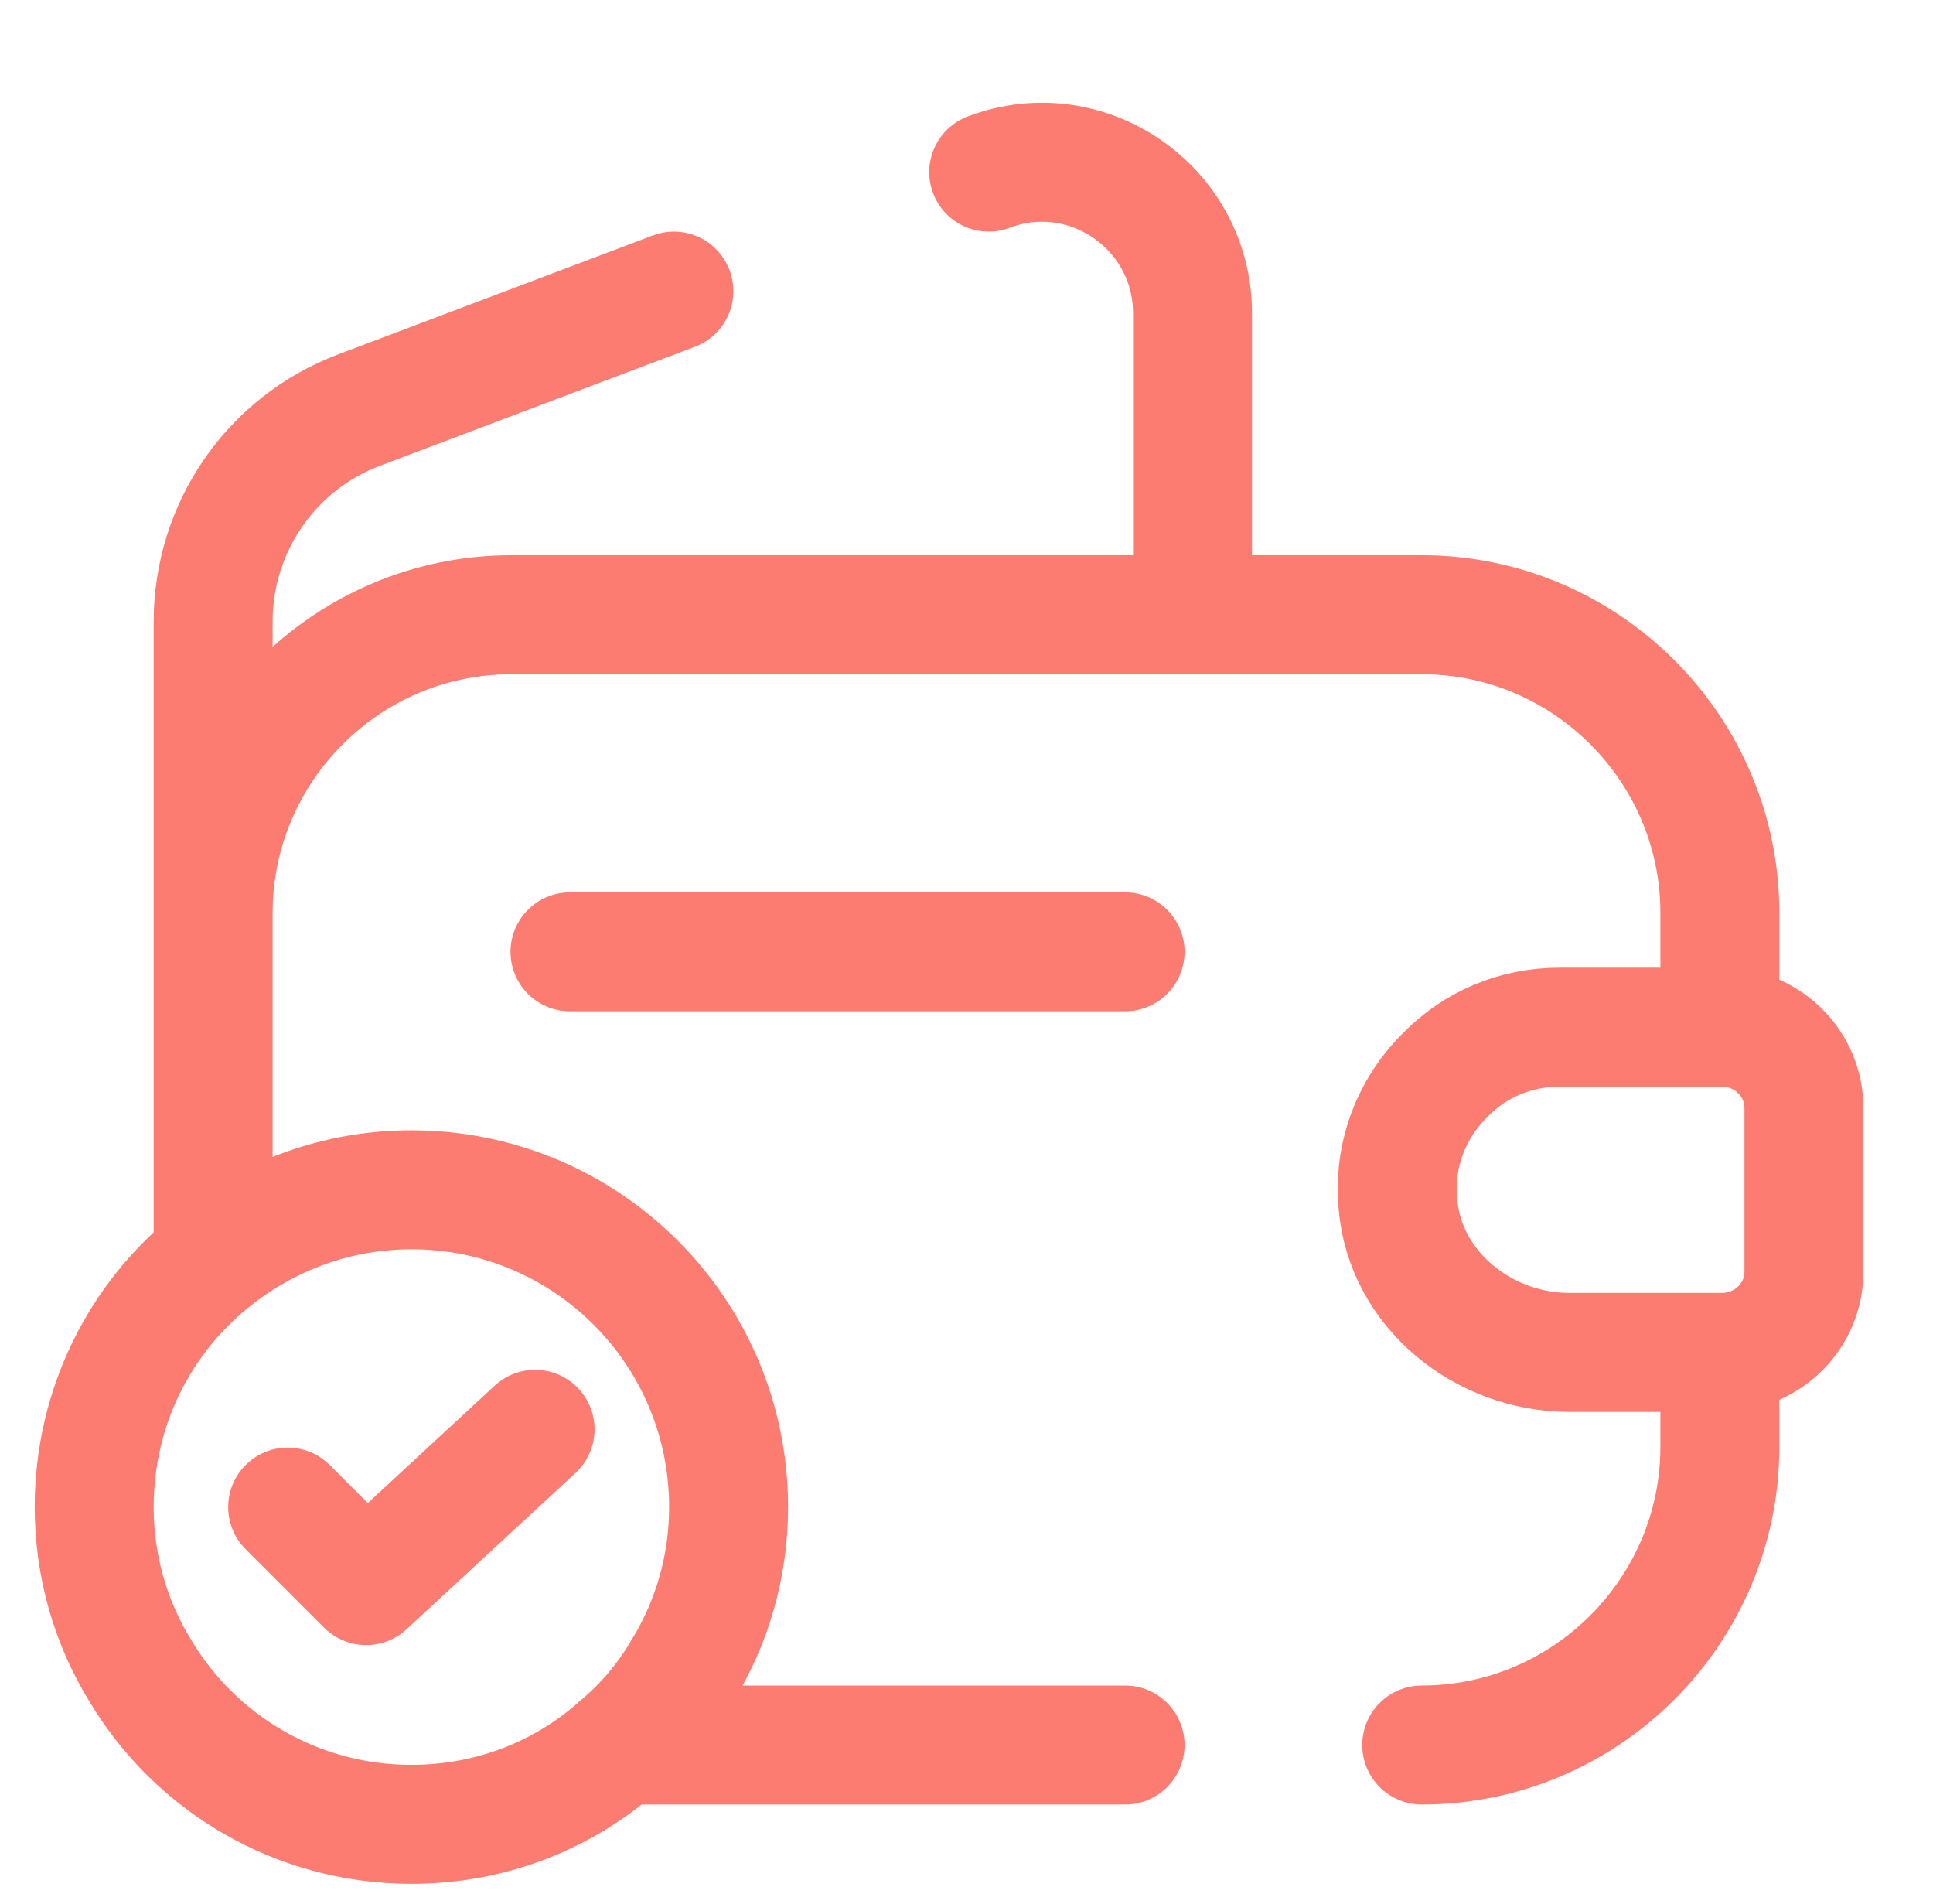 <svg width="65" height="64" viewBox="0 0 65 64" fill="none" xmlns="http://www.w3.org/2000/svg">
<g id="App /  wallet-win">
<path id="Vector" d="M52.767 45.467H57.993C59.487 45.413 60.66 44.214 60.66 42.747V37.253C60.66 35.787 59.487 34.587 57.993 34.533H52.447M52.767 45.467C49.887 45.467 47.247 43.36 47.007 40.48C46.847 38.8 47.487 37.227 48.607 36.133C49.593 35.12 50.953 34.533 52.447 34.533M52.767 45.467H57.833V48.64C57.833 54.16 53.327 58.667 47.807 58.667M52.447 34.533H57.833V30.693C57.833 25.173 53.327 20.667 47.807 20.667H17.193C11.673 20.667 7.167 25.173 7.167 30.693V42.347M19.167 32H37.833M20.847 58.667C21.673 57.973 22.393 57.12 22.953 56.16C23.94 54.56 24.5 52.667 24.5 50.667C24.5 44.773 19.727 40 13.833 40C11.327 40 9.007 40.88 7.167 42.347M20.847 58.667C18.98 60.347 16.527 61.333 13.833 61.333C9.94 61.333 6.553 59.253 4.713 56.16C3.727 54.56 3.167 52.667 3.167 50.667C3.167 47.307 4.713 44.293 7.167 42.347M20.847 58.667H37.833M9.673 50.667L12.313 53.307L17.993 48.053M33.247 5.787C36.553 4.533 40.1 6.987 40.1 10.534V20.667M7.167 33.093V20.907C7.167 17.733 9.113 14.907 12.073 13.787L22.66 9.787" stroke="#FC7C71" stroke-width="4" stroke-linecap="round" stroke-linejoin="round"/>
</g>
</svg>
